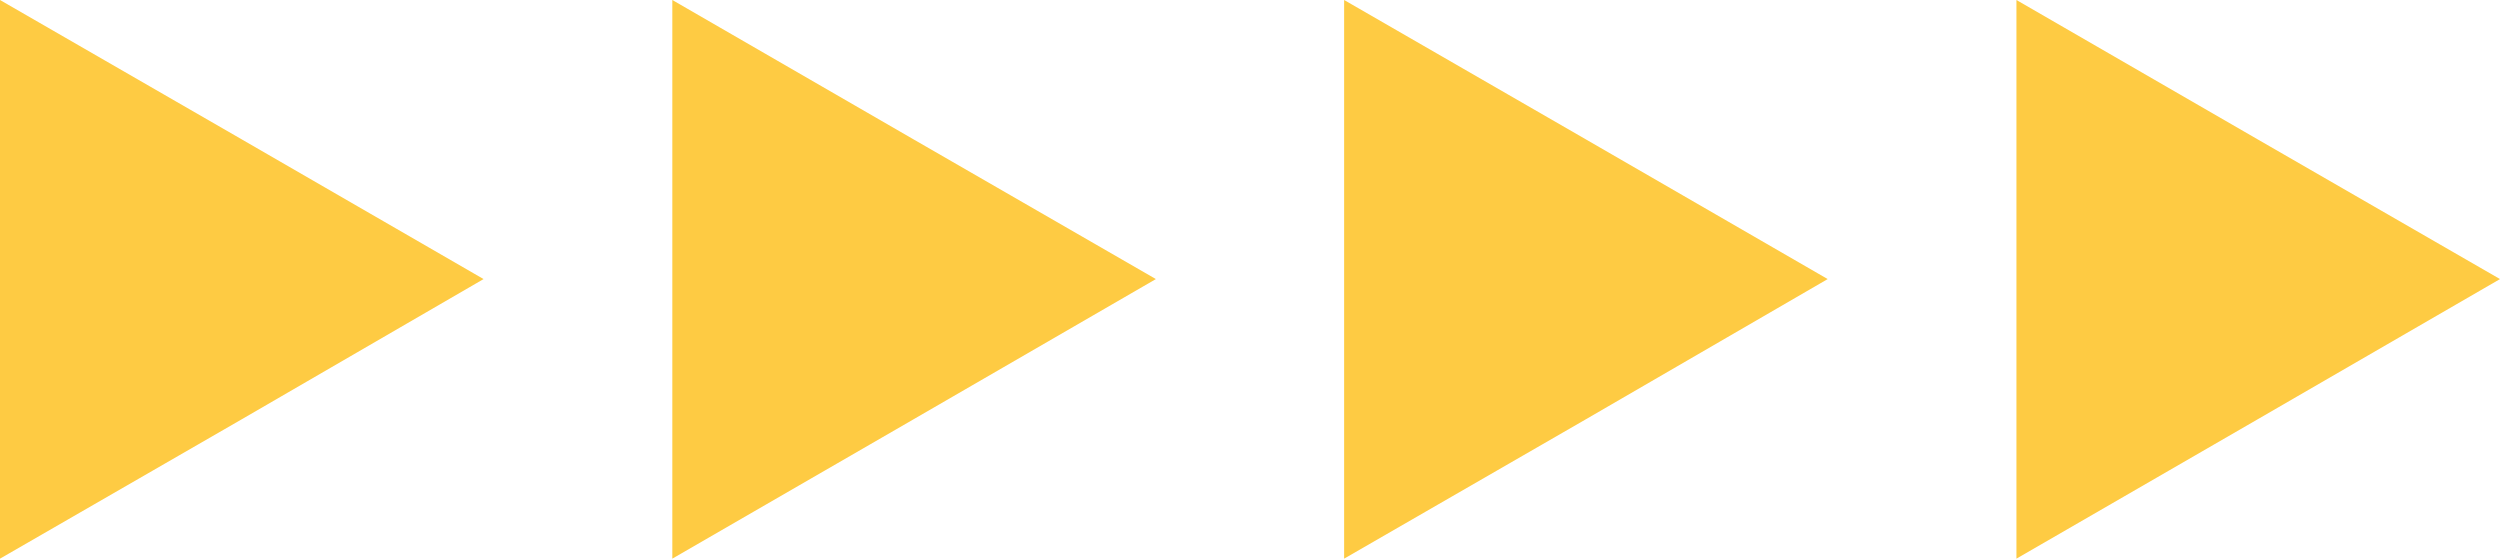 <?xml version="1.0" encoding="UTF-8" standalone="no"?><svg xmlns="http://www.w3.org/2000/svg" xmlns:xlink="http://www.w3.org/1999/xlink" fill="#fecb43" height="110.1" preserveAspectRatio="xMidYMid meet" version="1" viewBox="0.0 0.0 492.7 110.1" width="492.7" zoomAndPan="magnify"><g id="change1_1"><path clip-rule="evenodd" d="M492.7 55L445 82.6 397.4 110.1 397.4 55 397.4 0 445 27.5z" fill-rule="evenodd"/></g><g id="change1_2"><path clip-rule="evenodd" d="M360.2 55L312.6 82.6 264.9 110.1 264.9 55 264.9 0 312.6 27.5z" fill-rule="evenodd"/></g><g id="change1_3"><path clip-rule="evenodd" d="M227.8 55L180.1 82.6 132.5 110.1 132.5 55 132.5 0 180.1 27.5z" fill-rule="evenodd"/></g><g id="change1_4"><path clip-rule="evenodd" d="M95.3 55L47.7 82.6 0 110.1 0 55 0 0 47.7 27.5z" fill-rule="evenodd"/></g></svg>